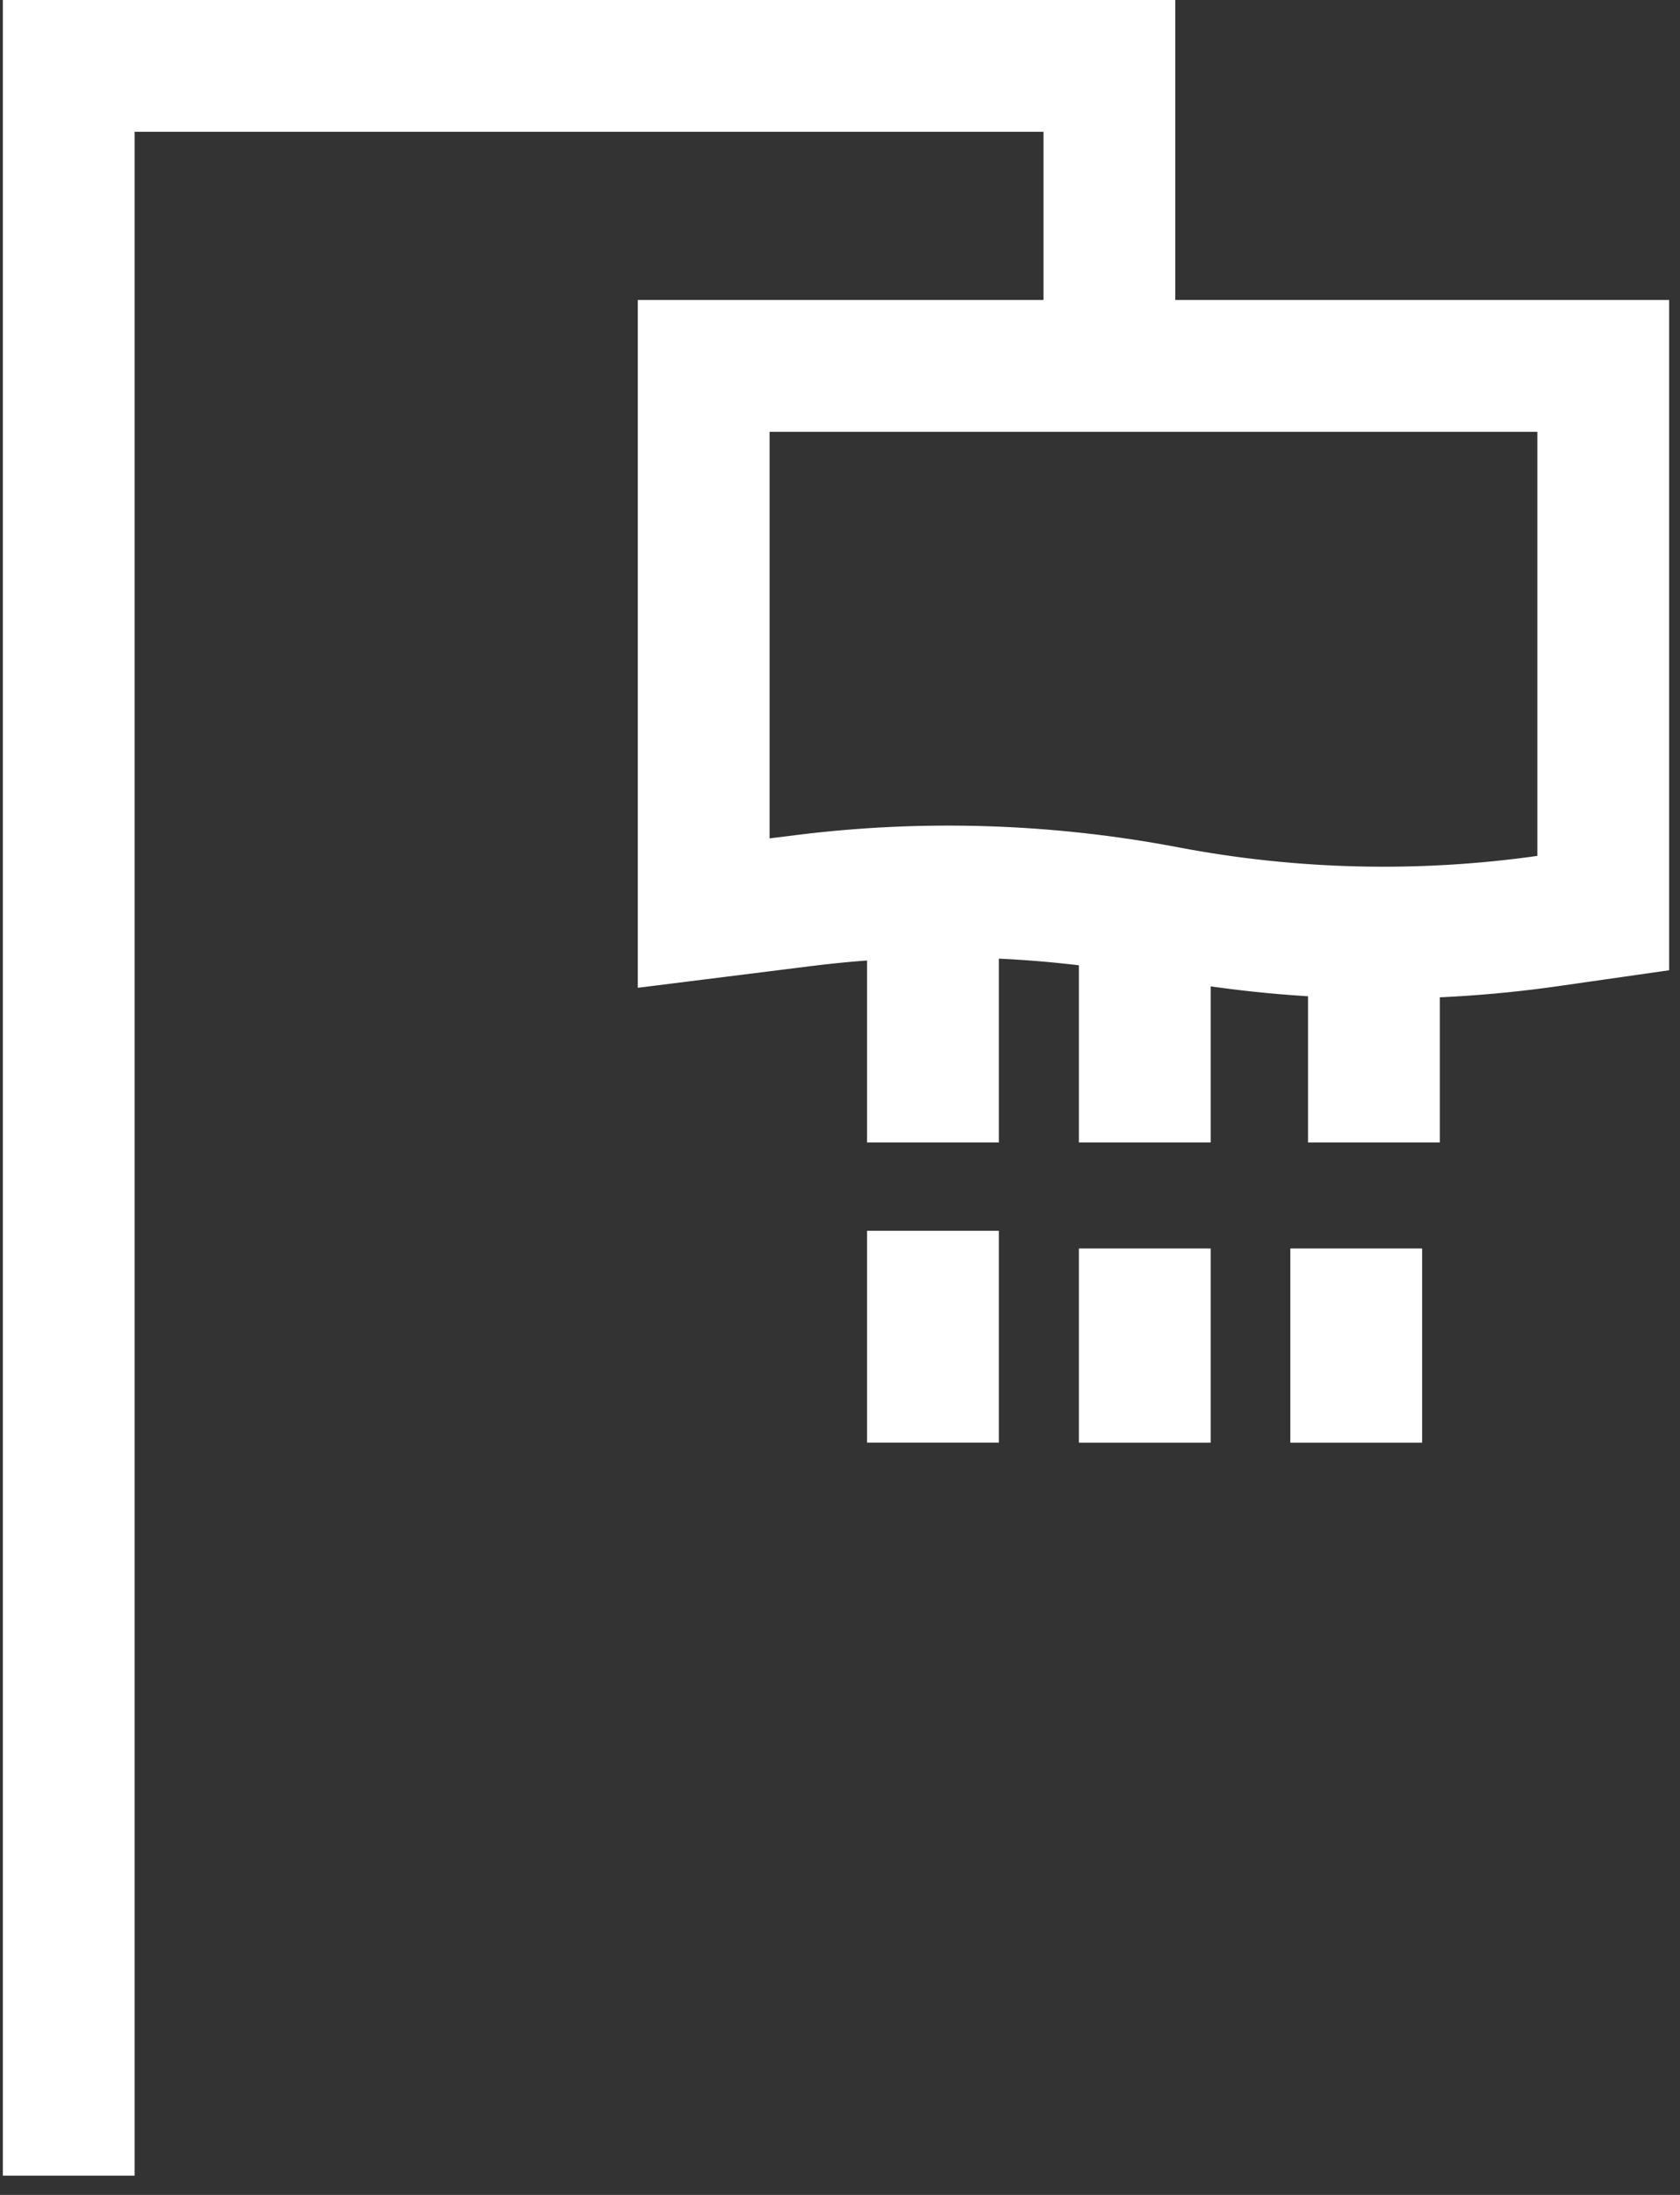 <svg width="36" height="47" viewBox="0 0 36 47" fill="none" xmlns="http://www.w3.org/2000/svg">
<rect x="0" y="0" width="36" height="47" fill="#333333" stroke="none"/>
<path d="M1.473 46.587V1.41H23.772V7.835M23.772 7.835H15.079V19.552L17.229 19.283C19.811 18.96 22.428 19.044 24.985 19.531V19.531C27.685 20.045 30.452 20.109 33.173 19.721L34.355 19.552V7.835H23.772Z" stroke="white" stroke-width="2.824"/>
<path d="M19.992 19.551V24.464" stroke="white" stroke-width="2.824"/>
<path d="M24.531 19.551V24.464" stroke="white" stroke-width="2.824"/>
<path d="M29.441 19.551V24.464" stroke="white" stroke-width="2.824"/>
<path d="M19.992 26.355V30.891" stroke="white" stroke-width="2.824"/>
<path d="M24.531 26.734V30.892" stroke="white" stroke-width="2.824"/>
<path d="M29.062 26.734V30.892" stroke="white" stroke-width="2.824"/>
</svg>
